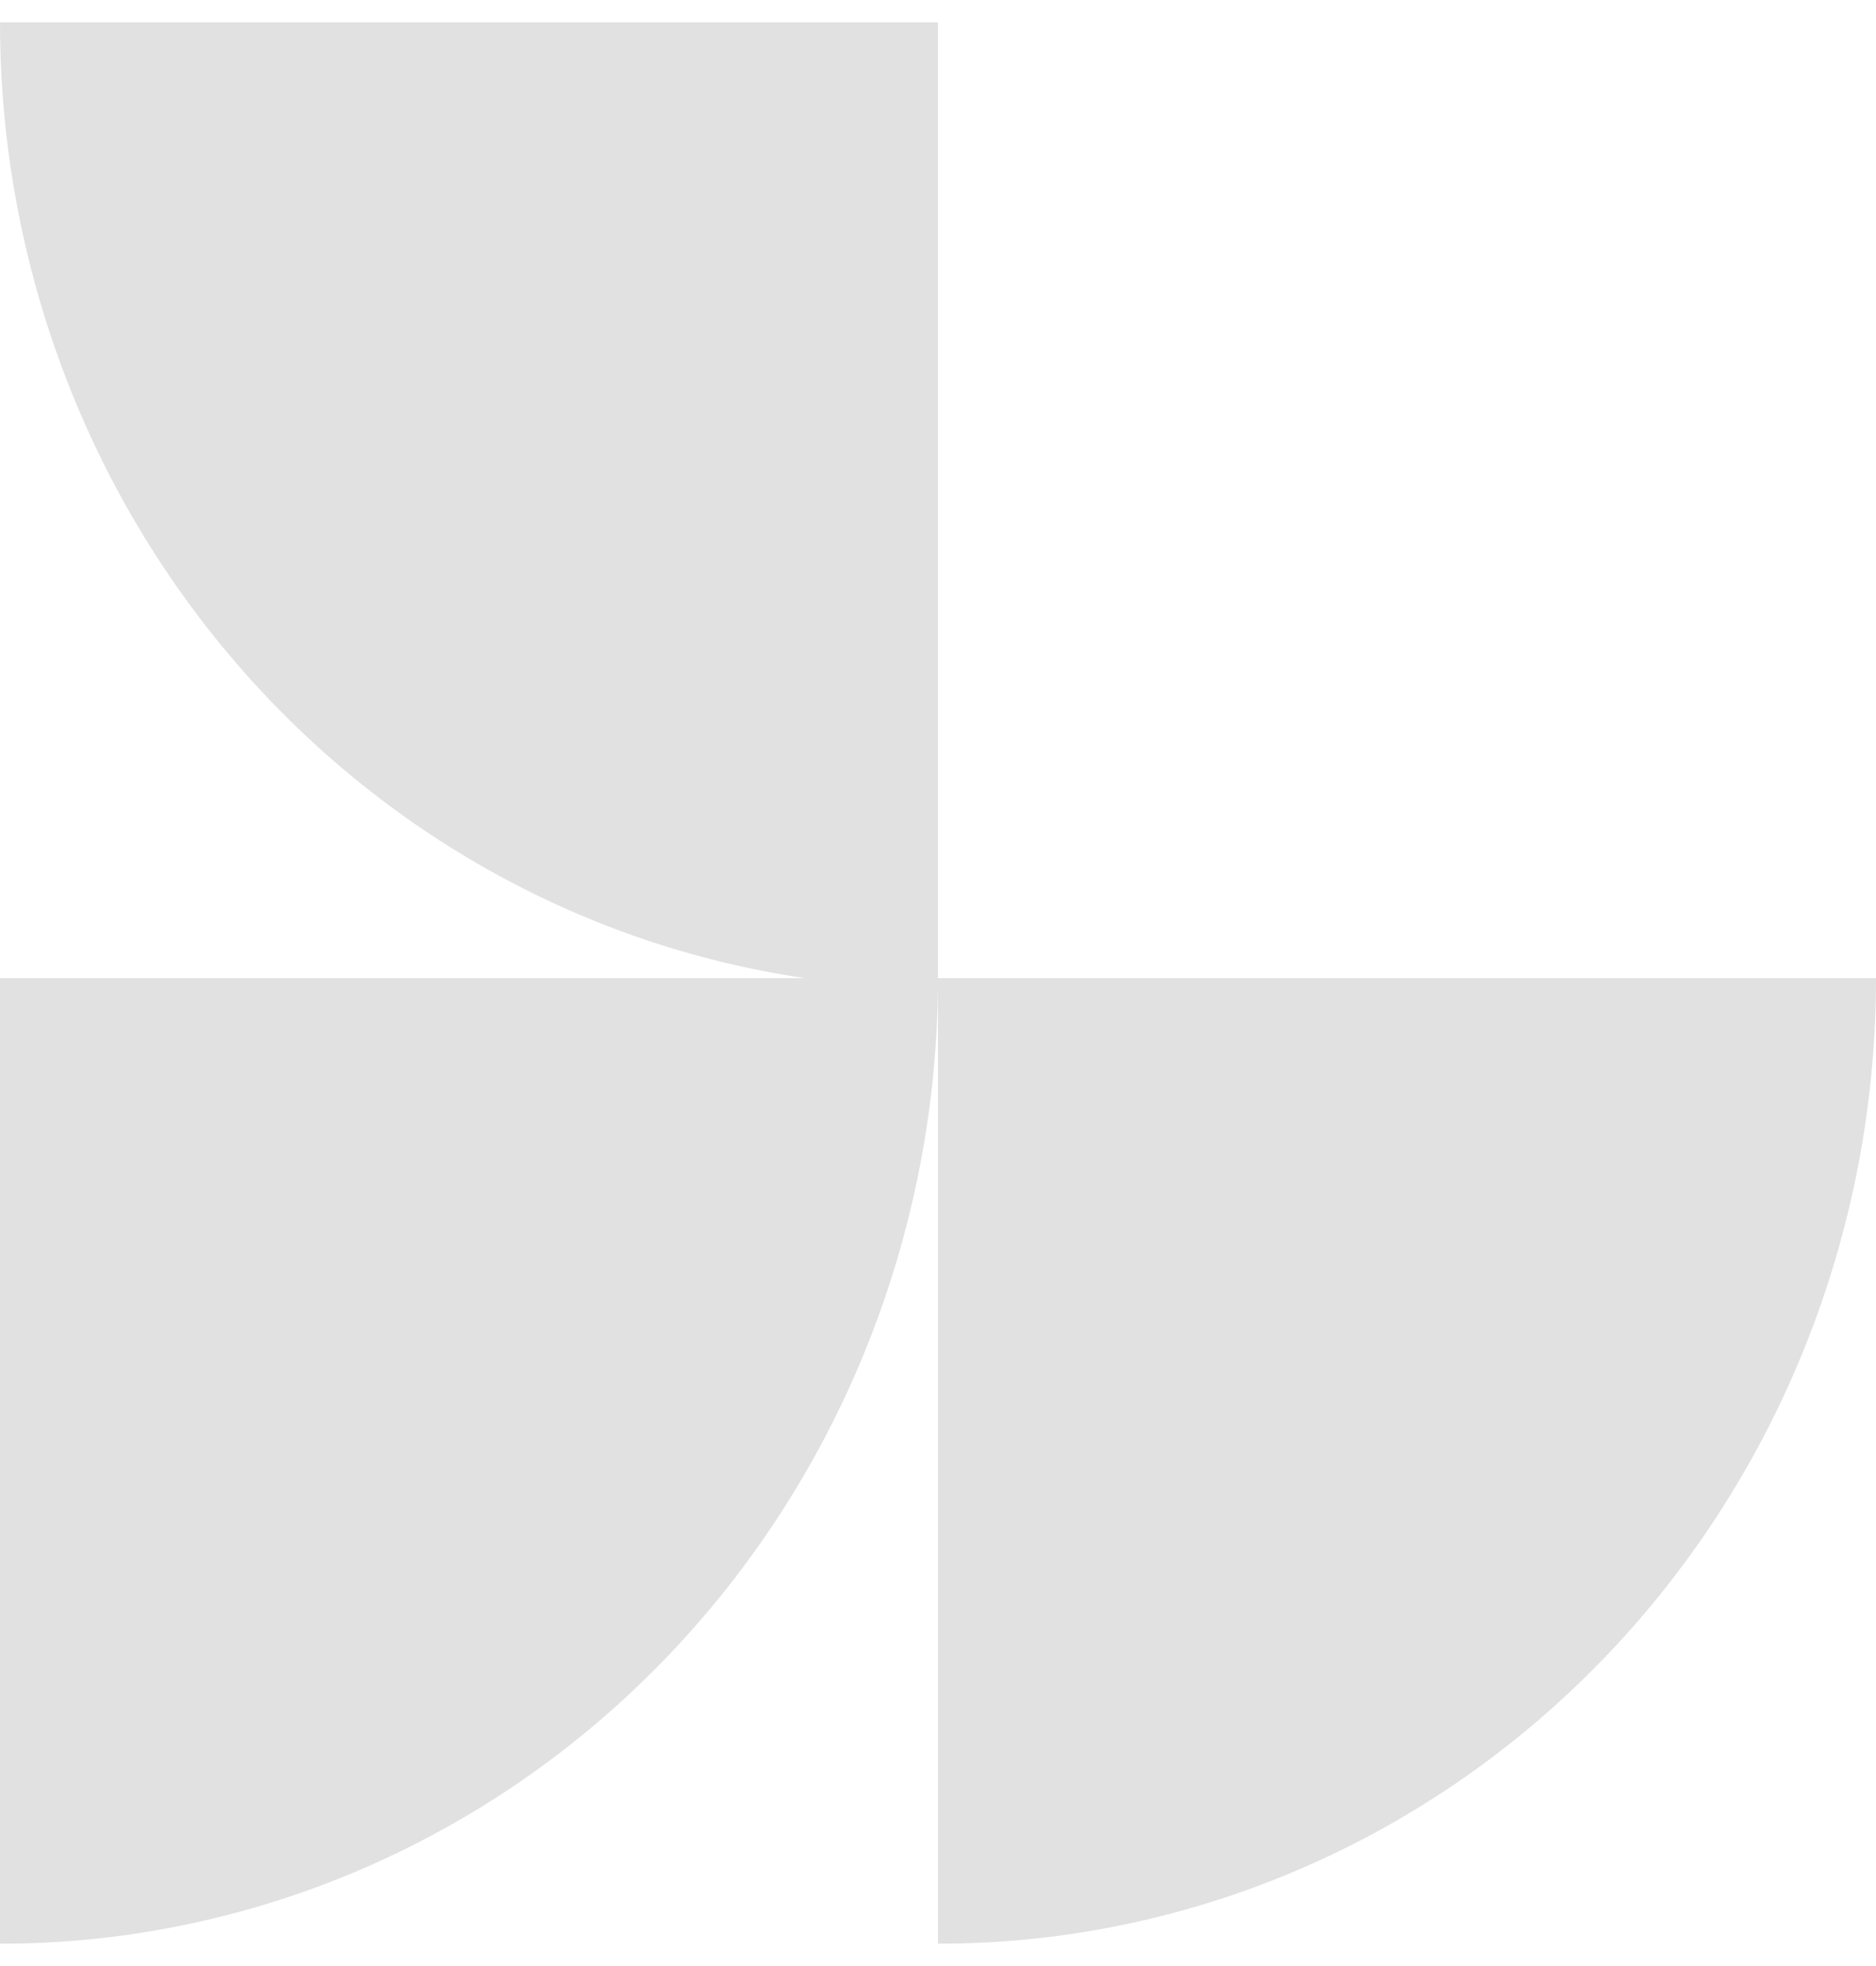 <svg width="42" height="44" viewBox="0 0 42 44" fill="none" xmlns="http://www.w3.org/2000/svg">
<path fill-rule="evenodd" clip-rule="evenodd" d="M9.26256e-07 0.5H21L21 21.892H42C42 24.731 41.457 27.542 40.401 30.164C39.346 32.787 37.799 35.169 35.848 37.176C33.898 39.183 31.583 40.774 29.035 41.859C26.488 42.944 23.757 43.502 21 43.5L21 22.108C21 22.108 20.999 22.108 20.999 22.108C20.938 27.765 18.729 33.176 14.84 37.178C10.902 41.23 5.564 43.504 0 43.5V21.892H18.026C16.291 21.637 14.591 21.16 12.965 20.467C10.417 19.382 8.102 17.791 6.152 15.784C4.201 13.777 2.654 11.395 1.599 8.772C0.543 6.15 3.51713e-07 3.339 9.26256e-07 0.5Z" fill="#E1E1E1"/>
</svg>
